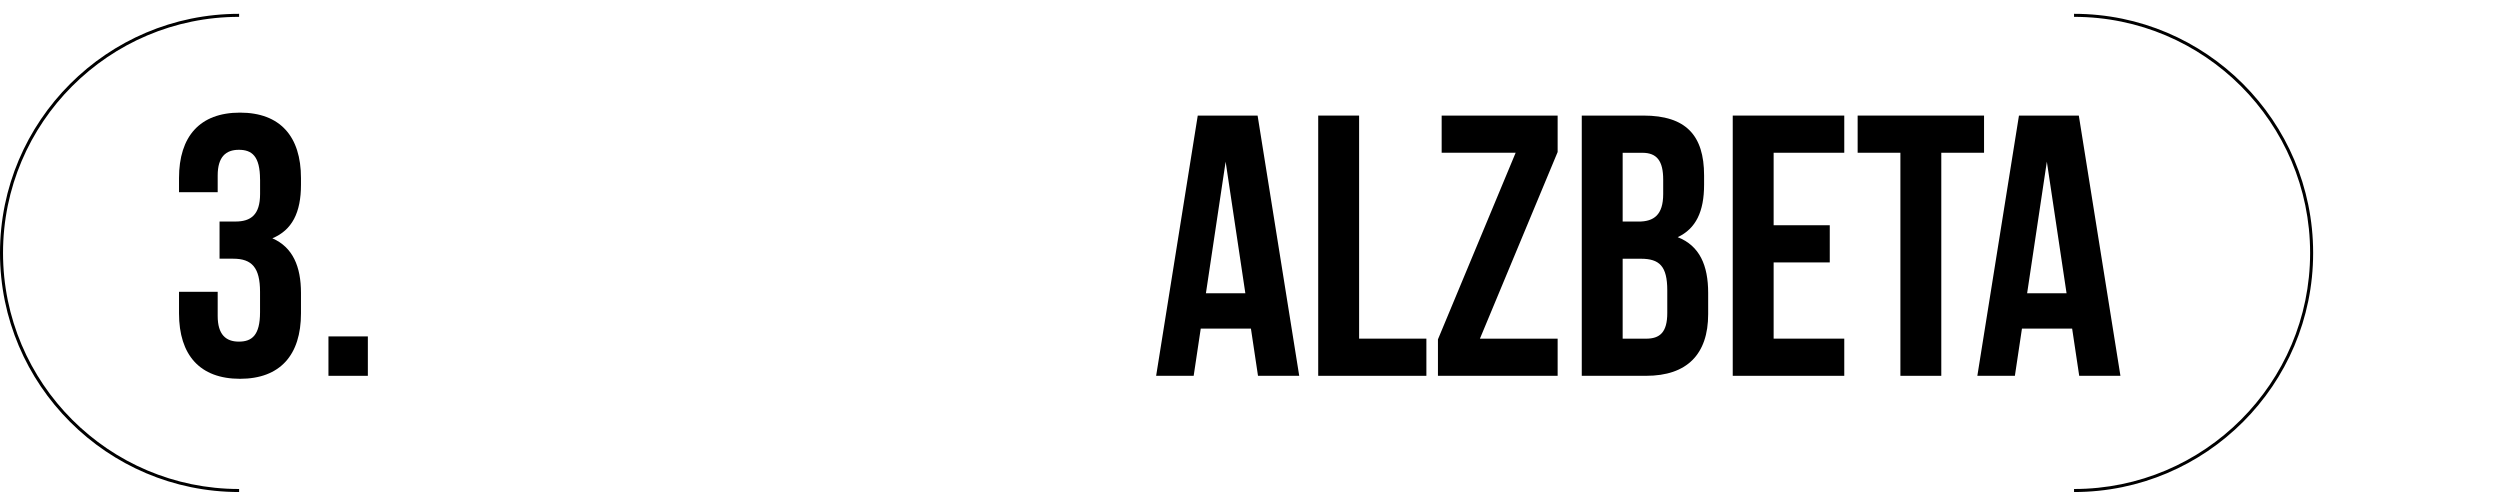 <?xml version="1.0" encoding="UTF-8"?><svg xmlns="http://www.w3.org/2000/svg" xmlns:xlink="http://www.w3.org/1999/xlink" viewBox="0 0 618.66 121.76"><defs><style>.cls-1{fill:none;}.cls-2{clip-path:url(#clippath);}.cls-3{mix-blend-mode:darken;}.cls-4{isolation:isolate;}</style><clipPath id="clippath"><rect class="cls-1" x="206.66" width="412" height="111.12"/></clipPath></defs><g class="cls-4"><g id="_レイヤー_2"><g id="_レイヤー_1-2"><g><g><path d="M0,62.59c0,32.63,26.54,59.17,59.17,59.17v-.75C26.96,121.01,.75,94.8,.75,62.59S26.96,4.17,59.17,4.17v-.75C26.54,3.42,0,29.96,0,62.59"/><path d="M513.25,3.42v.75c32.21,0,58.42,26.21,58.42,58.42s-26.2,58.42-58.42,58.42v.75c32.63,0,59.17-26.54,59.17-59.17s-26.54-59.17-59.17-59.17"/></g><g><path d="M64.35,44.43c0-5.8-2.02-7.36-5.24-7.36s-5.24,1.75-5.24,6.35v4.14h-9.57v-3.5c0-10.3,5.15-16.19,15.09-16.19s15.09,5.89,15.09,16.19v1.66c0,6.9-2.21,11.22-7.08,13.25,5.06,2.21,7.08,6.99,7.08,13.52v5.06c0,10.3-5.15,16.19-15.09,16.19s-15.09-5.89-15.09-16.19v-5.34h9.57v5.98c0,4.6,2.02,6.35,5.24,6.35s5.24-1.56,5.24-7.27v-5.06c0-5.98-2.02-8.19-6.62-8.19h-3.4v-9.2h3.96c3.77,0,6.07-1.66,6.07-6.81v-3.59Z"/><path d="M91.03,83.25v9.75h-9.75v-9.75h9.75Z"/></g><g class="cls-3"><g class="cls-2"><g><path d="M321.52,93h-10.21l-1.75-11.68h-12.42l-1.75,11.68h-9.29l10.3-64.4h14.81l10.3,64.4Zm-23.09-20.42h9.75l-4.88-32.57-4.88,32.57Z"/><path d="M326.21,28.6h10.12v55.2h16.65v9.2h-26.77V28.6Z"/><path d="M385.46,28.6v9.02l-19.23,46.18h19.23v9.2h-29.62v-9.02l19.23-46.18h-18.31v-9.2h28.7Z"/><path d="M421.7,43.42v2.3c0,6.62-2.02,10.86-6.53,12.97,5.43,2.12,7.54,6.99,7.54,13.8v5.24c0,9.94-5.24,15.27-15.36,15.27h-15.92V28.6h15.27c10.49,0,15,4.88,15,14.81Zm-20.15-5.61v17.02h3.96c3.77,0,6.07-1.66,6.07-6.81v-3.59c0-4.6-1.56-6.62-5.15-6.62h-4.88Zm0,26.22v19.78h5.8c3.4,0,5.24-1.56,5.24-6.35v-5.61c0-5.98-1.93-7.82-6.53-7.82h-4.51Z"/><path d="M438.91,55.74h13.89v9.2h-13.89v18.86h17.48v9.2h-27.6V28.6h27.6v9.2h-17.48v17.94Z"/><path d="M459.7,28.6h31.28v9.2h-10.58v55.2h-10.12V37.8h-10.58v-9.2Z"/><path d="M524.74,93h-10.21l-1.75-11.68h-12.42l-1.75,11.68h-9.29l10.3-64.4h14.81l10.3,64.4Zm-23.09-20.42h9.75l-4.88-32.57-4.88,32.57Z"/></g></g></g></g></g></g></g></svg>